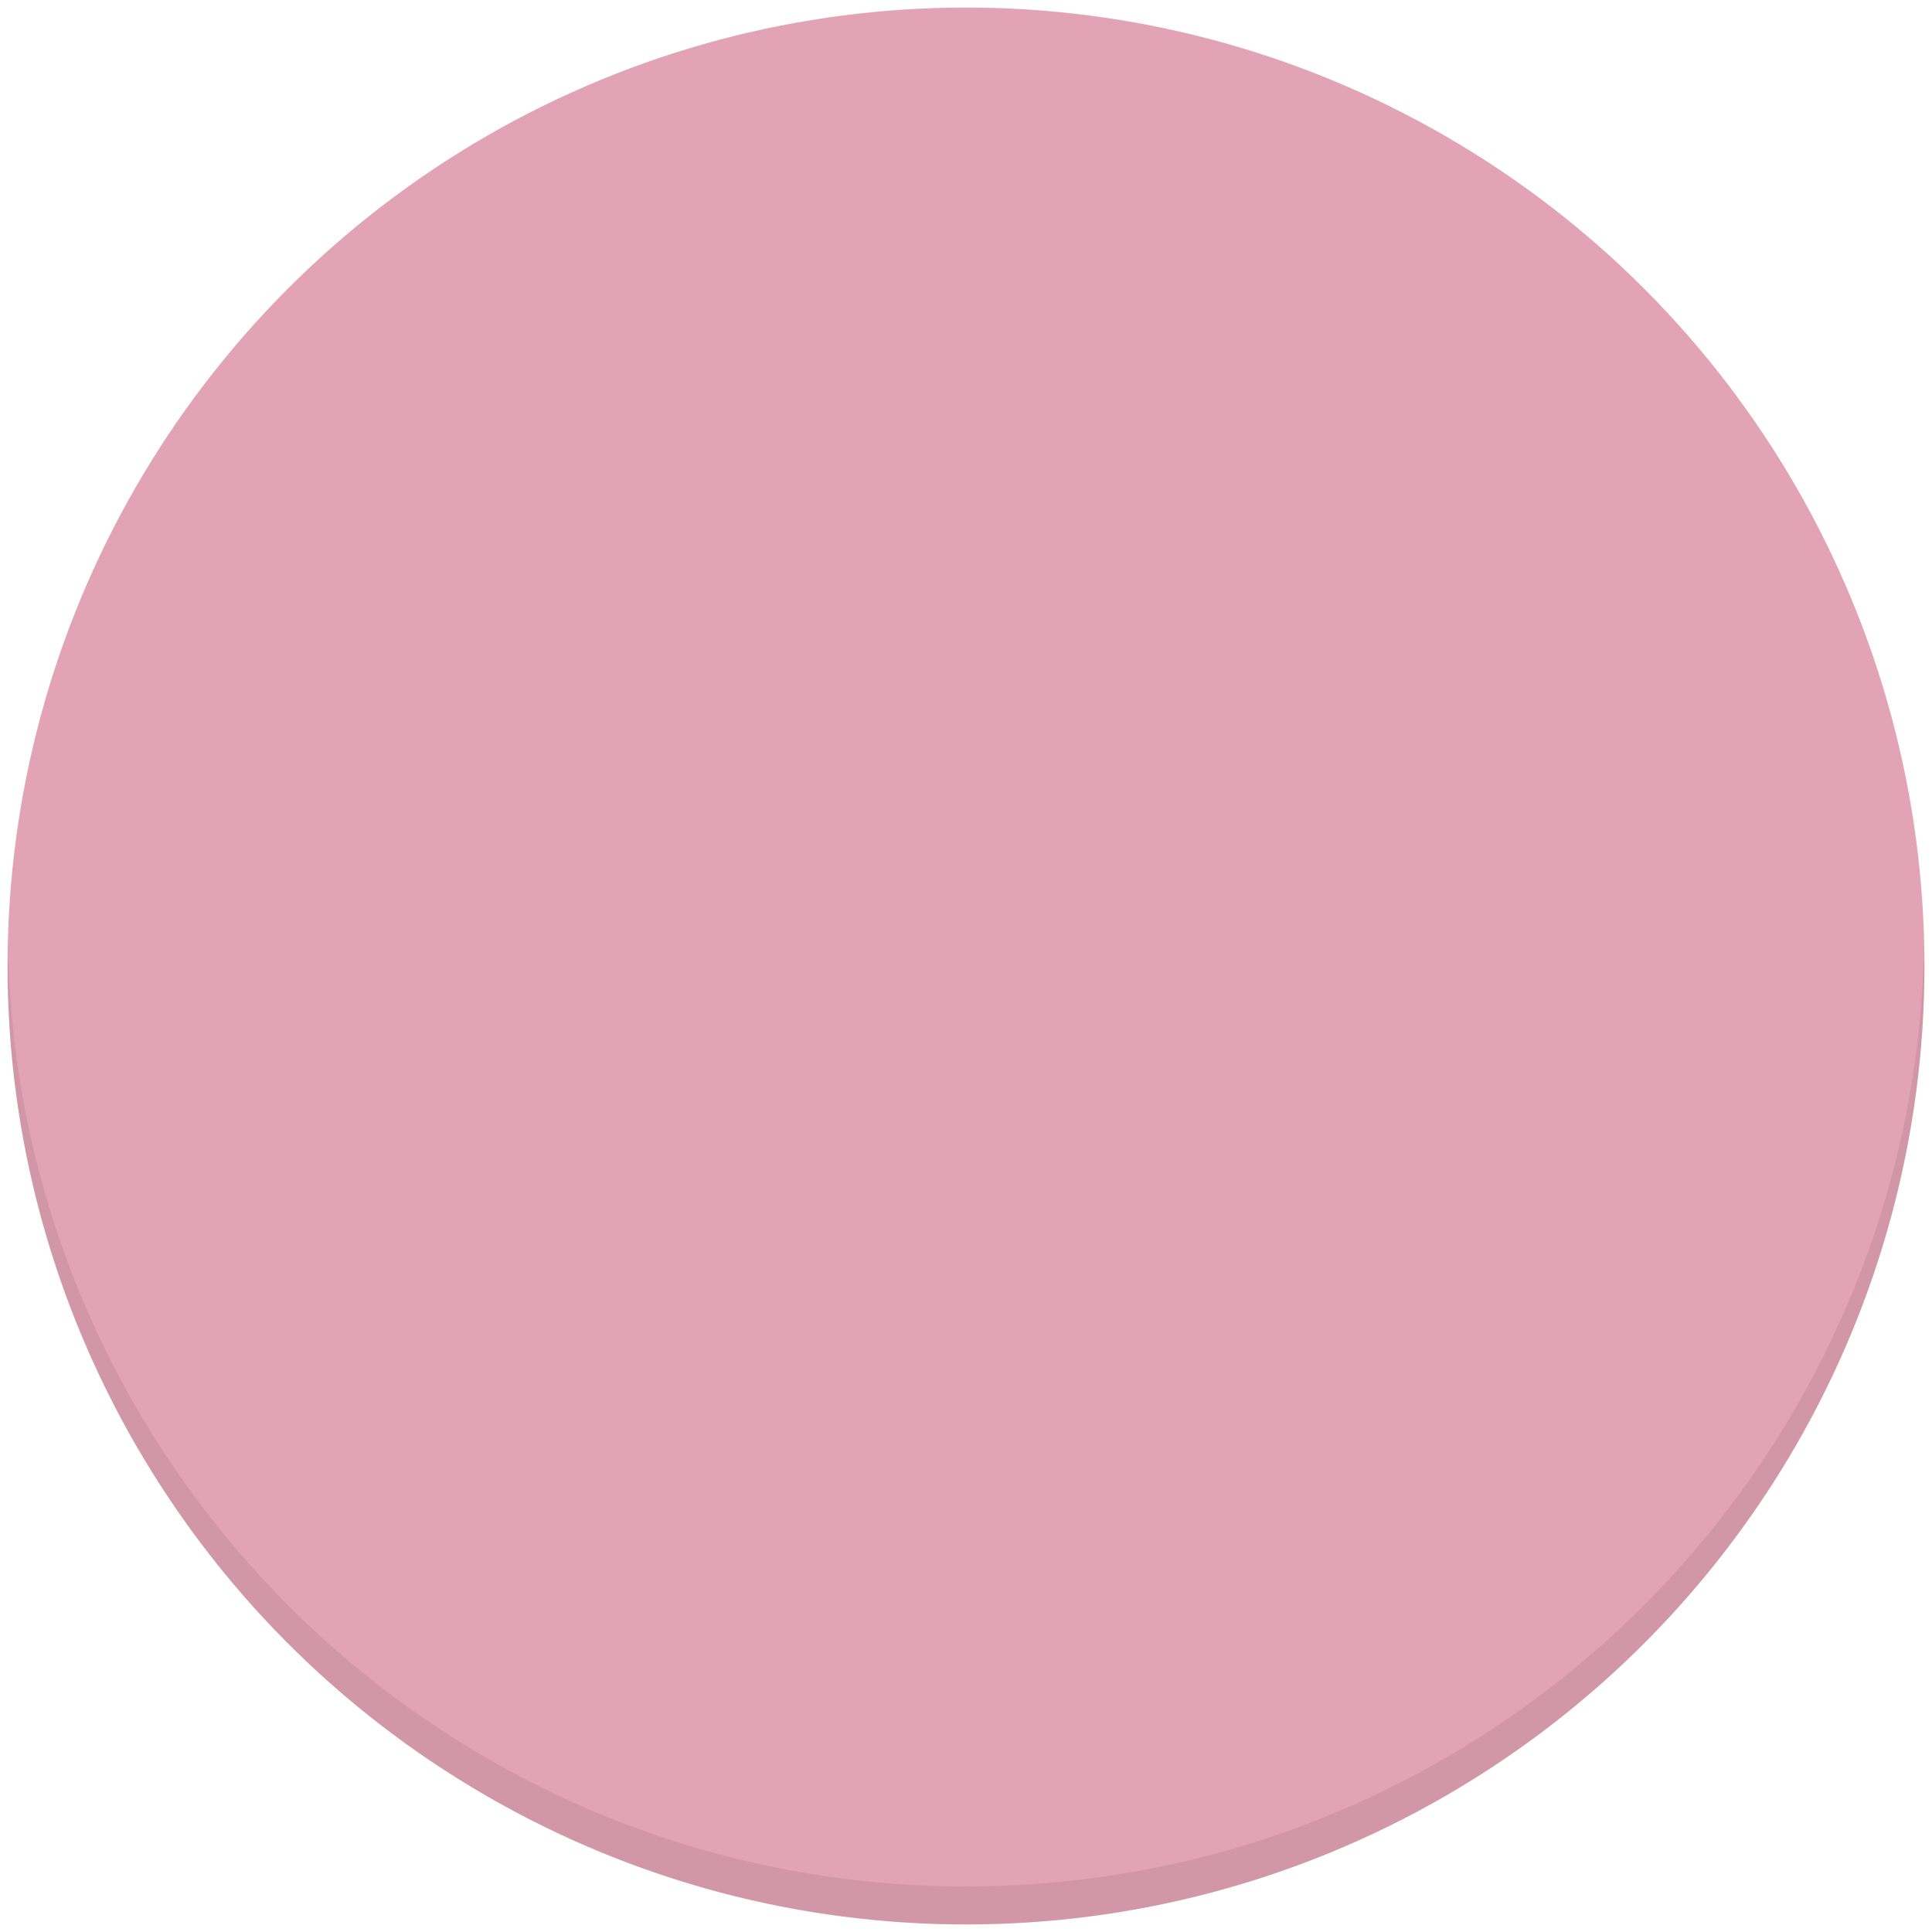 <svg version="1.1" xmlns:xlink="http://www.w3.org/1999/xlink" xmlns="http://www.w3.org/2000/svg" width="300" viewBox="0 0 256 256" height="300" id="trafficlight_green"><g transform="matrix(1,0,0,1,0,0)" height="100%" width="100%"><linearGradient y2="-3.19" y1="265.827" x2="134" x1="134" gradientUnits="userSpaceOnUse" gradientTransform="matrix(1 0 0 -1 -6 261)" id="SVGID_1_"><stop offset="0" stop-color="#e3a3b6" stop-opacity="1"></stop><stop offset="0.97" stop-color="#e3a3b6" stop-opacity="1"></stop></linearGradient><circle stroke-opacity="1" stroke="none" data-original-color="SVGID_1_" r="127" fill="url(#SVGID_1_)" cy="128" cx="128"></circle><path stroke-opacity="1" stroke="none" data-original-color="#2c2c2cff" fill-opacity="1" opacity=".1" fill="#2c2c2c" d="m128 249.957c-69.295 0-125.588-55.506-126.936-124.478-.016.842-.064 1.676-.064 2.521 0 70.141 56.859 127 127 127 70.139 0 127-56.859 127-127 0-.846-.048-1.679-.064-2.521-1.348 68.972-57.642 124.478-126.936 124.478z"></path></g></svg>